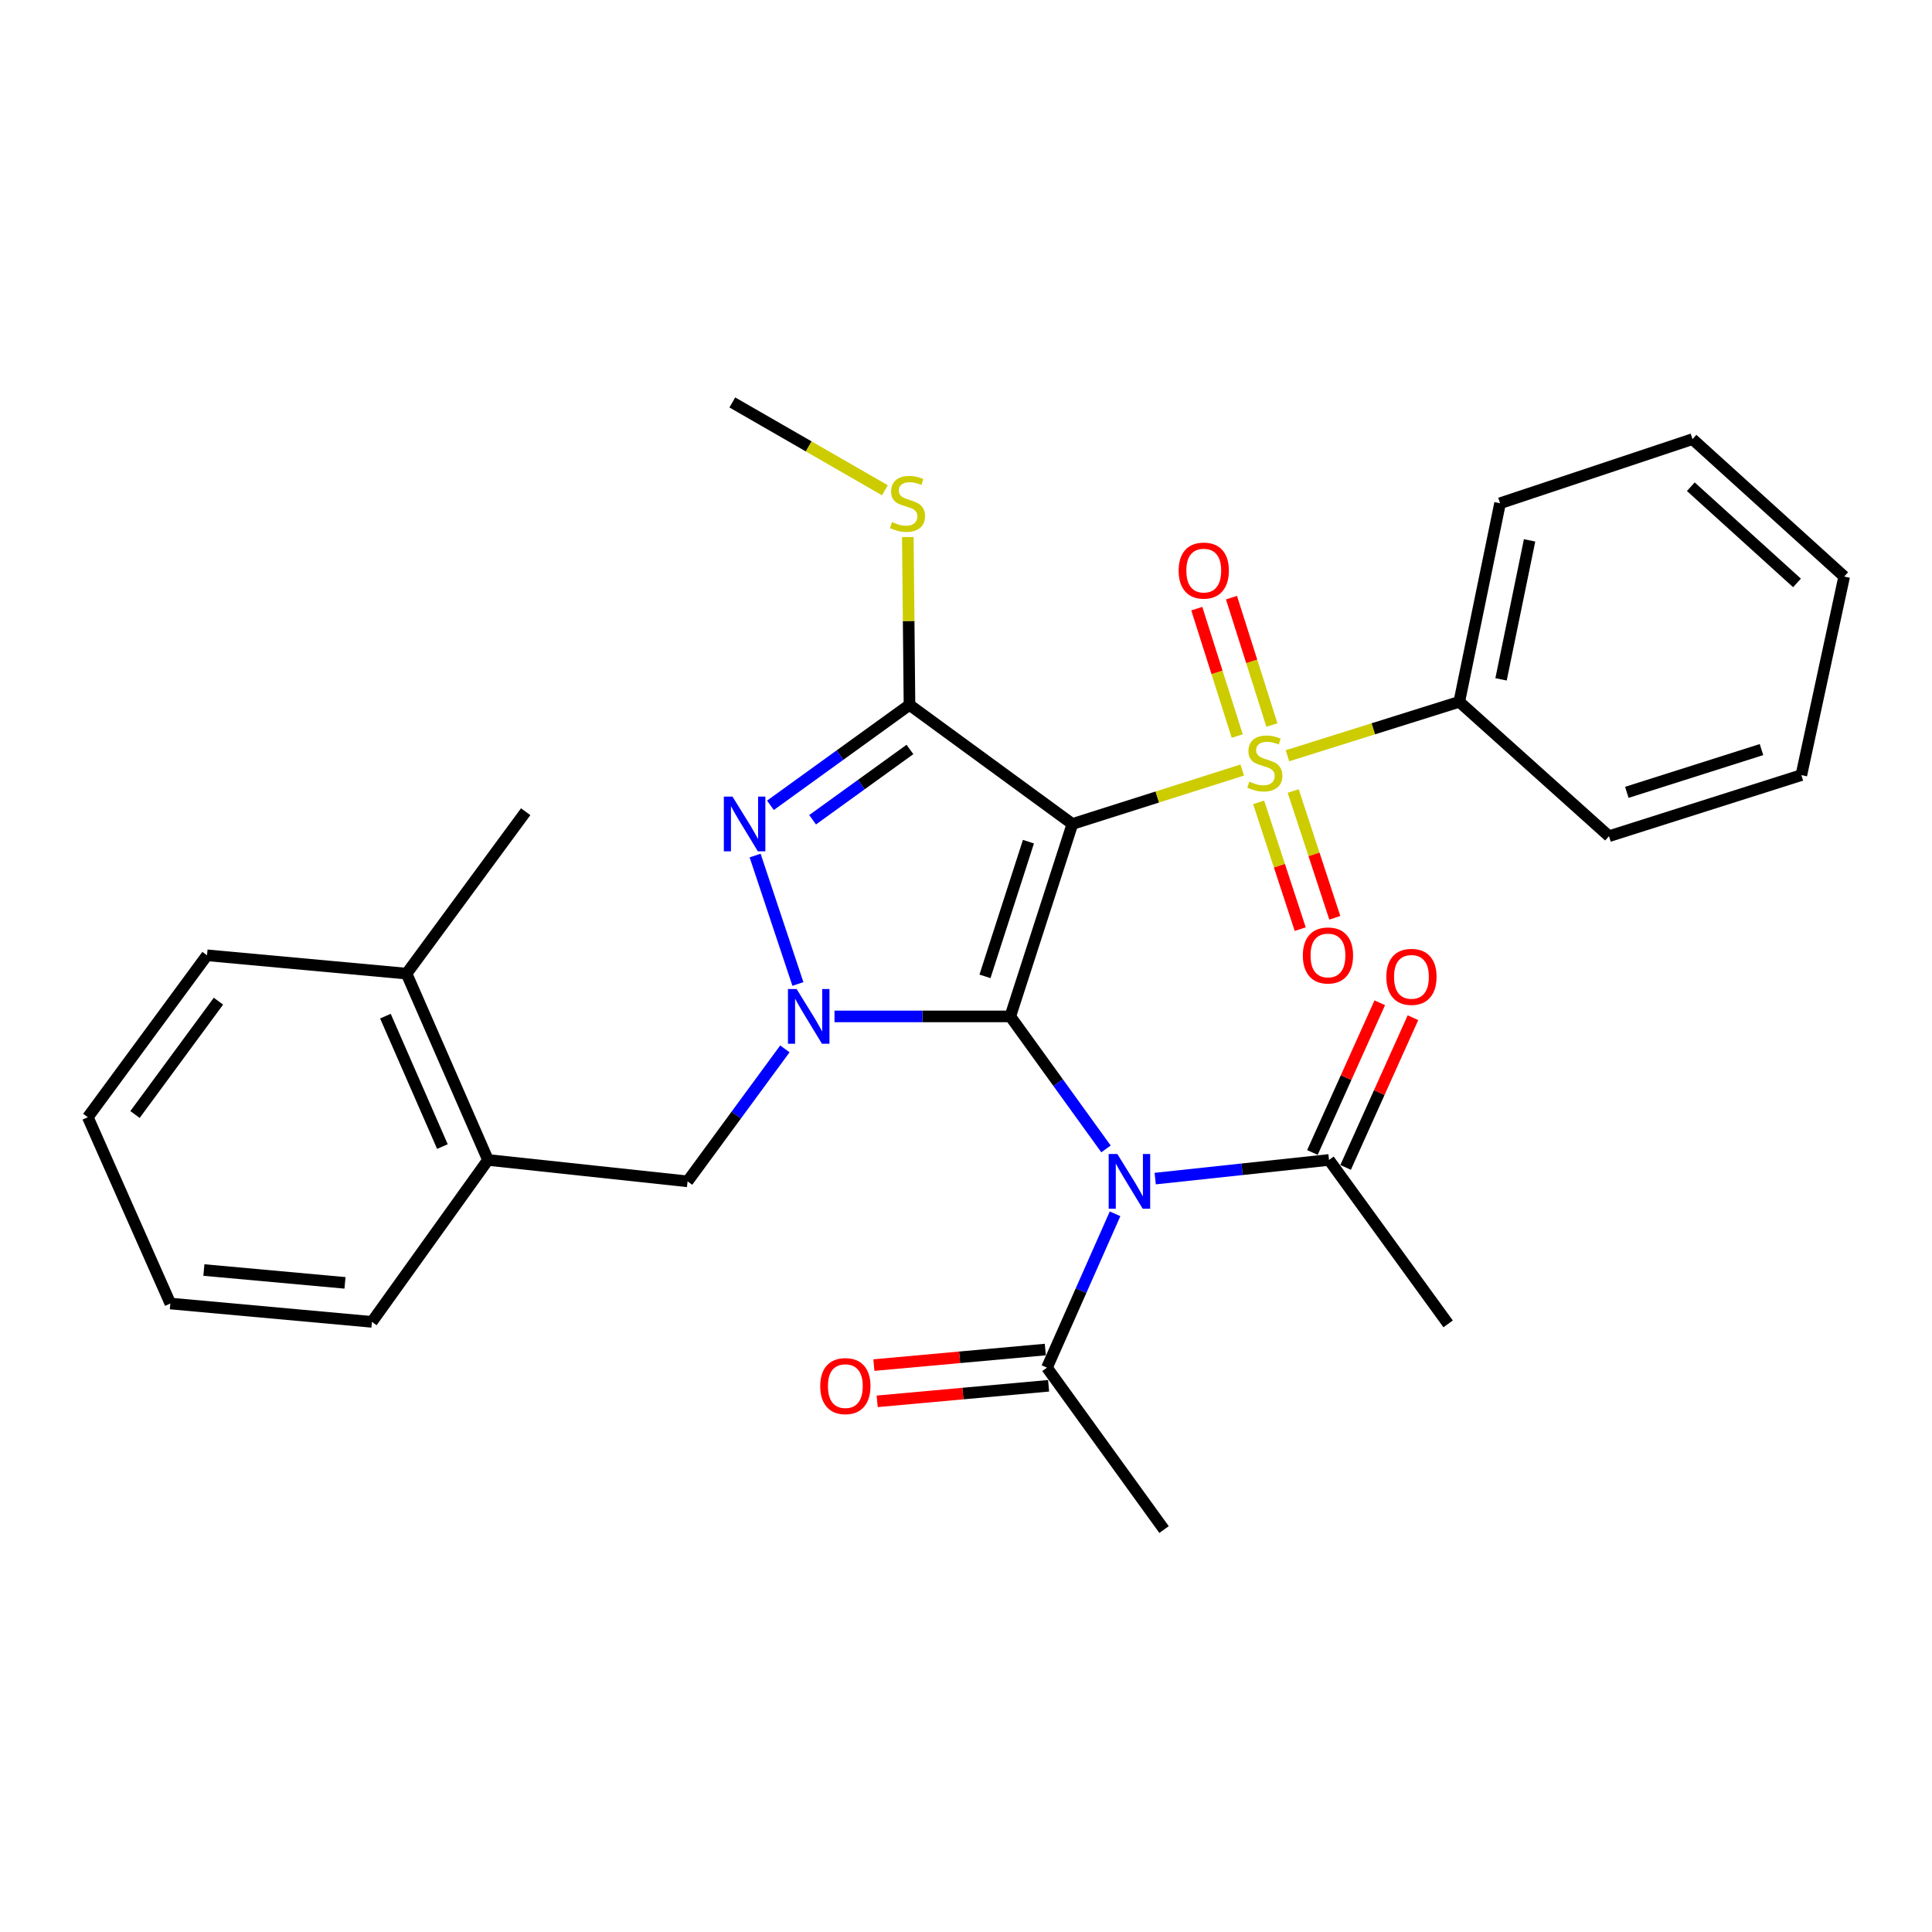 <?xml version='1.0' encoding='iso-8859-1'?>
<svg version='1.1' baseProfile='full'
              xmlns='http://www.w3.org/2000/svg'
                      xmlns:rdkit='http://www.rdkit.org/xml'
                      xmlns:xlink='http://www.w3.org/1999/xlink'
                  xml:space='preserve'
width='1000px' height='1000px' viewBox='0 0 1000 1000'>
<!-- END OF HEADER -->
<rect style='opacity:1.0;fill:#FFFFFF;stroke:none' width='1000' height='1000' x='0' y='0'> </rect>
<path class='bond-0' d='M 555.069,426.491 L 522.93,526.09' style='fill:none;fill-rule:evenodd;stroke:#000000;stroke-width:6px;stroke-linecap:butt;stroke-linejoin:miter;stroke-opacity:1' />
<path class='bond-0' d='M 532.321,435.646 L 509.823,505.365' style='fill:none;fill-rule:evenodd;stroke:#000000;stroke-width:6px;stroke-linecap:butt;stroke-linejoin:miter;stroke-opacity:1' />
<path class='bond-1' d='M 555.069,426.491 L 599.023,412.529' style='fill:none;fill-rule:evenodd;stroke:#000000;stroke-width:6px;stroke-linecap:butt;stroke-linejoin:miter;stroke-opacity:1' />
<path class='bond-1' d='M 599.023,412.529 L 642.976,398.568' style='fill:none;fill-rule:evenodd;stroke:#CCCC00;stroke-width:6px;stroke-linecap:butt;stroke-linejoin:miter;stroke-opacity:1' />
<path class='bond-3' d='M 555.069,426.491 L 470.749,364.849' style='fill:none;fill-rule:evenodd;stroke:#000000;stroke-width:6px;stroke-linecap:butt;stroke-linejoin:miter;stroke-opacity:1' />
<path class='bond-2' d='M 522.93,526.09 L 477.434,526.09' style='fill:none;fill-rule:evenodd;stroke:#000000;stroke-width:6px;stroke-linecap:butt;stroke-linejoin:miter;stroke-opacity:1' />
<path class='bond-2' d='M 477.434,526.09 L 431.938,526.09' style='fill:none;fill-rule:evenodd;stroke:#0000FF;stroke-width:6px;stroke-linecap:butt;stroke-linejoin:miter;stroke-opacity:1' />
<path class='bond-5' d='M 522.93,526.09 L 547.697,560.382' style='fill:none;fill-rule:evenodd;stroke:#000000;stroke-width:6px;stroke-linecap:butt;stroke-linejoin:miter;stroke-opacity:1' />
<path class='bond-5' d='M 547.697,560.382 L 572.464,594.674' style='fill:none;fill-rule:evenodd;stroke:#0000FF;stroke-width:6px;stroke-linecap:butt;stroke-linejoin:miter;stroke-opacity:1' />
<path class='bond-9' d='M 658.337,375.273 L 647.876,342.306' style='fill:none;fill-rule:evenodd;stroke:#CCCC00;stroke-width:6px;stroke-linecap:butt;stroke-linejoin:miter;stroke-opacity:1' />
<path class='bond-9' d='M 647.876,342.306 L 637.414,309.339' style='fill:none;fill-rule:evenodd;stroke:#FF0000;stroke-width:6px;stroke-linecap:butt;stroke-linejoin:miter;stroke-opacity:1' />
<path class='bond-9' d='M 640.381,380.97 L 629.92,348.003' style='fill:none;fill-rule:evenodd;stroke:#CCCC00;stroke-width:6px;stroke-linecap:butt;stroke-linejoin:miter;stroke-opacity:1' />
<path class='bond-9' d='M 629.92,348.003 L 619.459,315.036' style='fill:none;fill-rule:evenodd;stroke:#FF0000;stroke-width:6px;stroke-linecap:butt;stroke-linejoin:miter;stroke-opacity:1' />
<path class='bond-10' d='M 651.462,415.291 L 662.228,448.105' style='fill:none;fill-rule:evenodd;stroke:#CCCC00;stroke-width:6px;stroke-linecap:butt;stroke-linejoin:miter;stroke-opacity:1' />
<path class='bond-10' d='M 662.228,448.105 L 672.995,480.92' style='fill:none;fill-rule:evenodd;stroke:#FF0000;stroke-width:6px;stroke-linecap:butt;stroke-linejoin:miter;stroke-opacity:1' />
<path class='bond-10' d='M 669.361,409.418 L 680.127,442.233' style='fill:none;fill-rule:evenodd;stroke:#CCCC00;stroke-width:6px;stroke-linecap:butt;stroke-linejoin:miter;stroke-opacity:1' />
<path class='bond-10' d='M 680.127,442.233 L 690.894,475.047' style='fill:none;fill-rule:evenodd;stroke:#FF0000;stroke-width:6px;stroke-linecap:butt;stroke-linejoin:miter;stroke-opacity:1' />
<path class='bond-11' d='M 666.386,391.176 L 710.856,377.217' style='fill:none;fill-rule:evenodd;stroke:#CCCC00;stroke-width:6px;stroke-linecap:butt;stroke-linejoin:miter;stroke-opacity:1' />
<path class='bond-11' d='M 710.856,377.217 L 755.325,363.259' style='fill:none;fill-rule:evenodd;stroke:#000000;stroke-width:6px;stroke-linecap:butt;stroke-linejoin:miter;stroke-opacity:1' />
<path class='bond-8' d='M 406.246,542.898 L 381.068,577.183' style='fill:none;fill-rule:evenodd;stroke:#0000FF;stroke-width:6px;stroke-linecap:butt;stroke-linejoin:miter;stroke-opacity:1' />
<path class='bond-8' d='M 381.068,577.183 L 355.891,611.467' style='fill:none;fill-rule:evenodd;stroke:#000000;stroke-width:6px;stroke-linecap:butt;stroke-linejoin:miter;stroke-opacity:1' />
<path class='bond-30' d='M 412.997,509.306 L 390.849,442.833' style='fill:none;fill-rule:evenodd;stroke:#0000FF;stroke-width:6px;stroke-linecap:butt;stroke-linejoin:miter;stroke-opacity:1' />
<path class='bond-4' d='M 470.749,364.849 L 434.762,390.841' style='fill:none;fill-rule:evenodd;stroke:#000000;stroke-width:6px;stroke-linecap:butt;stroke-linejoin:miter;stroke-opacity:1' />
<path class='bond-4' d='M 434.762,390.841 L 398.775,416.833' style='fill:none;fill-rule:evenodd;stroke:#0000FF;stroke-width:6px;stroke-linecap:butt;stroke-linejoin:miter;stroke-opacity:1' />
<path class='bond-4' d='M 470.983,387.918 L 445.792,406.112' style='fill:none;fill-rule:evenodd;stroke:#000000;stroke-width:6px;stroke-linecap:butt;stroke-linejoin:miter;stroke-opacity:1' />
<path class='bond-4' d='M 445.792,406.112 L 420.601,424.306' style='fill:none;fill-rule:evenodd;stroke:#0000FF;stroke-width:6px;stroke-linecap:butt;stroke-linejoin:miter;stroke-opacity:1' />
<path class='bond-13' d='M 470.749,364.849 L 470.318,321.413' style='fill:none;fill-rule:evenodd;stroke:#000000;stroke-width:6px;stroke-linecap:butt;stroke-linejoin:miter;stroke-opacity:1' />
<path class='bond-13' d='M 470.318,321.413 L 469.887,277.977' style='fill:none;fill-rule:evenodd;stroke:#CCCC00;stroke-width:6px;stroke-linecap:butt;stroke-linejoin:miter;stroke-opacity:1' />
<path class='bond-6' d='M 577.156,628.264 L 559.53,668.08' style='fill:none;fill-rule:evenodd;stroke:#0000FF;stroke-width:6px;stroke-linecap:butt;stroke-linejoin:miter;stroke-opacity:1' />
<path class='bond-6' d='M 559.53,668.08 L 541.904,707.896' style='fill:none;fill-rule:evenodd;stroke:#000000;stroke-width:6px;stroke-linecap:butt;stroke-linejoin:miter;stroke-opacity:1' />
<path class='bond-7' d='M 597.93,610.037 L 642.913,605.211' style='fill:none;fill-rule:evenodd;stroke:#0000FF;stroke-width:6px;stroke-linecap:butt;stroke-linejoin:miter;stroke-opacity:1' />
<path class='bond-7' d='M 642.913,605.211 L 687.897,600.385' style='fill:none;fill-rule:evenodd;stroke:#000000;stroke-width:6px;stroke-linecap:butt;stroke-linejoin:miter;stroke-opacity:1' />
<path class='bond-14' d='M 541.052,698.516 L 496.687,702.542' style='fill:none;fill-rule:evenodd;stroke:#000000;stroke-width:6px;stroke-linecap:butt;stroke-linejoin:miter;stroke-opacity:1' />
<path class='bond-14' d='M 496.687,702.542 L 452.321,706.569' style='fill:none;fill-rule:evenodd;stroke:#FF0000;stroke-width:6px;stroke-linecap:butt;stroke-linejoin:miter;stroke-opacity:1' />
<path class='bond-14' d='M 542.755,717.276 L 498.389,721.303' style='fill:none;fill-rule:evenodd;stroke:#000000;stroke-width:6px;stroke-linecap:butt;stroke-linejoin:miter;stroke-opacity:1' />
<path class='bond-14' d='M 498.389,721.303 L 454.024,725.33' style='fill:none;fill-rule:evenodd;stroke:#FF0000;stroke-width:6px;stroke-linecap:butt;stroke-linejoin:miter;stroke-opacity:1' />
<path class='bond-18' d='M 541.904,707.896 L 602.509,791.693' style='fill:none;fill-rule:evenodd;stroke:#000000;stroke-width:6px;stroke-linecap:butt;stroke-linejoin:miter;stroke-opacity:1' />
<path class='bond-15' d='M 696.486,604.249 L 713.915,565.505' style='fill:none;fill-rule:evenodd;stroke:#000000;stroke-width:6px;stroke-linecap:butt;stroke-linejoin:miter;stroke-opacity:1' />
<path class='bond-15' d='M 713.915,565.505 L 731.344,526.76' style='fill:none;fill-rule:evenodd;stroke:#FF0000;stroke-width:6px;stroke-linecap:butt;stroke-linejoin:miter;stroke-opacity:1' />
<path class='bond-15' d='M 679.307,596.52 L 696.736,557.776' style='fill:none;fill-rule:evenodd;stroke:#000000;stroke-width:6px;stroke-linecap:butt;stroke-linejoin:miter;stroke-opacity:1' />
<path class='bond-15' d='M 696.736,557.776 L 714.165,519.032' style='fill:none;fill-rule:evenodd;stroke:#FF0000;stroke-width:6px;stroke-linecap:butt;stroke-linejoin:miter;stroke-opacity:1' />
<path class='bond-17' d='M 687.897,600.385 L 749.548,685.238' style='fill:none;fill-rule:evenodd;stroke:#000000;stroke-width:6px;stroke-linecap:butt;stroke-linejoin:miter;stroke-opacity:1' />
<path class='bond-12' d='M 355.891,611.467 L 252.576,600.385' style='fill:none;fill-rule:evenodd;stroke:#000000;stroke-width:6px;stroke-linecap:butt;stroke-linejoin:miter;stroke-opacity:1' />
<path class='bond-20' d='M 755.325,363.259 L 776.424,260.488' style='fill:none;fill-rule:evenodd;stroke:#000000;stroke-width:6px;stroke-linecap:butt;stroke-linejoin:miter;stroke-opacity:1' />
<path class='bond-20' d='M 776.943,351.631 L 791.712,279.692' style='fill:none;fill-rule:evenodd;stroke:#000000;stroke-width:6px;stroke-linecap:butt;stroke-linejoin:miter;stroke-opacity:1' />
<path class='bond-21' d='M 755.325,363.259 L 832.811,432.812' style='fill:none;fill-rule:evenodd;stroke:#000000;stroke-width:6px;stroke-linecap:butt;stroke-linejoin:miter;stroke-opacity:1' />
<path class='bond-16' d='M 252.576,600.385 L 210.432,503.945' style='fill:none;fill-rule:evenodd;stroke:#000000;stroke-width:6px;stroke-linecap:butt;stroke-linejoin:miter;stroke-opacity:1' />
<path class='bond-16' d='M 228.993,593.462 L 199.492,525.955' style='fill:none;fill-rule:evenodd;stroke:#000000;stroke-width:6px;stroke-linecap:butt;stroke-linejoin:miter;stroke-opacity:1' />
<path class='bond-19' d='M 252.576,600.385 L 192.504,684.192' style='fill:none;fill-rule:evenodd;stroke:#000000;stroke-width:6px;stroke-linecap:butt;stroke-linejoin:miter;stroke-opacity:1' />
<path class='bond-24' d='M 458.018,253.757 L 418.534,231.032' style='fill:none;fill-rule:evenodd;stroke:#CCCC00;stroke-width:6px;stroke-linecap:butt;stroke-linejoin:miter;stroke-opacity:1' />
<path class='bond-24' d='M 418.534,231.032 L 379.051,208.307' style='fill:none;fill-rule:evenodd;stroke:#000000;stroke-width:6px;stroke-linecap:butt;stroke-linejoin:miter;stroke-opacity:1' />
<path class='bond-22' d='M 210.432,503.945 L 272.094,420.138' style='fill:none;fill-rule:evenodd;stroke:#000000;stroke-width:6px;stroke-linecap:butt;stroke-linejoin:miter;stroke-opacity:1' />
<path class='bond-23' d='M 210.432,503.945 L 107.148,494.464' style='fill:none;fill-rule:evenodd;stroke:#000000;stroke-width:6px;stroke-linecap:butt;stroke-linejoin:miter;stroke-opacity:1' />
<path class='bond-25' d='M 192.504,684.192 L 88.174,674.7' style='fill:none;fill-rule:evenodd;stroke:#000000;stroke-width:6px;stroke-linecap:butt;stroke-linejoin:miter;stroke-opacity:1' />
<path class='bond-25' d='M 178.562,664.008 L 105.531,657.363' style='fill:none;fill-rule:evenodd;stroke:#000000;stroke-width:6px;stroke-linecap:butt;stroke-linejoin:miter;stroke-opacity:1' />
<path class='bond-27' d='M 776.424,260.488 L 876.034,227.292' style='fill:none;fill-rule:evenodd;stroke:#000000;stroke-width:6px;stroke-linecap:butt;stroke-linejoin:miter;stroke-opacity:1' />
<path class='bond-26' d='M 832.811,432.812 L 932.38,401.196' style='fill:none;fill-rule:evenodd;stroke:#000000;stroke-width:6px;stroke-linecap:butt;stroke-linejoin:miter;stroke-opacity:1' />
<path class='bond-26' d='M 842.046,410.115 L 911.743,387.984' style='fill:none;fill-rule:evenodd;stroke:#000000;stroke-width:6px;stroke-linecap:butt;stroke-linejoin:miter;stroke-opacity:1' />
<path class='bond-32' d='M 107.148,494.464 L 45.455,578.271' style='fill:none;fill-rule:evenodd;stroke:#000000;stroke-width:6px;stroke-linecap:butt;stroke-linejoin:miter;stroke-opacity:1' />
<path class='bond-32' d='M 113.065,518.203 L 69.879,576.868' style='fill:none;fill-rule:evenodd;stroke:#000000;stroke-width:6px;stroke-linecap:butt;stroke-linejoin:miter;stroke-opacity:1' />
<path class='bond-28' d='M 88.174,674.7 L 45.455,578.271' style='fill:none;fill-rule:evenodd;stroke:#000000;stroke-width:6px;stroke-linecap:butt;stroke-linejoin:miter;stroke-opacity:1' />
<path class='bond-29' d='M 932.38,401.196 L 954.545,298.425' style='fill:none;fill-rule:evenodd;stroke:#000000;stroke-width:6px;stroke-linecap:butt;stroke-linejoin:miter;stroke-opacity:1' />
<path class='bond-31' d='M 876.034,227.292 L 954.545,298.425' style='fill:none;fill-rule:evenodd;stroke:#000000;stroke-width:6px;stroke-linecap:butt;stroke-linejoin:miter;stroke-opacity:1' />
<path class='bond-31' d='M 875.162,251.922 L 930.12,301.715' style='fill:none;fill-rule:evenodd;stroke:#000000;stroke-width:6px;stroke-linecap:butt;stroke-linejoin:miter;stroke-opacity:1' />
<path  class='atom-2' d='M 646.669 404.574
Q 646.989 404.694, 648.309 405.254
Q 649.629 405.814, 651.069 406.174
Q 652.549 406.494, 653.989 406.494
Q 656.669 406.494, 658.229 405.214
Q 659.789 403.894, 659.789 401.614
Q 659.789 400.054, 658.989 399.094
Q 658.229 398.134, 657.029 397.614
Q 655.829 397.094, 653.829 396.494
Q 651.309 395.734, 649.789 395.014
Q 648.309 394.294, 647.229 392.774
Q 646.189 391.254, 646.189 388.694
Q 646.189 385.134, 648.589 382.934
Q 651.029 380.734, 655.829 380.734
Q 659.109 380.734, 662.829 382.294
L 661.909 385.374
Q 658.509 383.974, 655.949 383.974
Q 653.189 383.974, 651.669 385.134
Q 650.149 386.254, 650.189 388.214
Q 650.189 389.734, 650.949 390.654
Q 651.749 391.574, 652.869 392.094
Q 654.029 392.614, 655.949 393.214
Q 658.509 394.014, 660.029 394.814
Q 661.549 395.614, 662.629 397.254
Q 663.749 398.854, 663.749 401.614
Q 663.749 405.534, 661.109 407.654
Q 658.509 409.734, 654.149 409.734
Q 651.629 409.734, 649.709 409.174
Q 647.829 408.654, 645.589 407.734
L 646.669 404.574
' fill='#CCCC00'/>
<path  class='atom-3' d='M 412.329 511.93
L 421.609 526.93
Q 422.529 528.41, 424.009 531.09
Q 425.489 533.77, 425.569 533.93
L 425.569 511.93
L 429.329 511.93
L 429.329 540.25
L 425.449 540.25
L 415.489 523.85
Q 414.329 521.93, 413.089 519.73
Q 411.889 517.53, 411.529 516.85
L 411.529 540.25
L 407.849 540.25
L 407.849 511.93
L 412.329 511.93
' fill='#0000FF'/>
<path  class='atom-5' d='M 379.143 412.331
L 388.423 427.331
Q 389.343 428.811, 390.823 431.491
Q 392.303 434.171, 392.383 434.331
L 392.383 412.331
L 396.143 412.331
L 396.143 440.651
L 392.263 440.651
L 382.303 424.251
Q 381.143 422.331, 379.903 420.131
Q 378.703 417.931, 378.343 417.251
L 378.343 440.651
L 374.663 440.651
L 374.663 412.331
L 379.143 412.331
' fill='#0000FF'/>
<path  class='atom-6' d='M 578.332 597.307
L 587.612 612.307
Q 588.532 613.787, 590.012 616.467
Q 591.492 619.147, 591.572 619.307
L 591.572 597.307
L 595.332 597.307
L 595.332 625.627
L 591.452 625.627
L 581.492 609.227
Q 580.332 607.307, 579.092 605.107
Q 577.892 602.907, 577.532 602.227
L 577.532 625.627
L 573.852 625.627
L 573.852 597.307
L 578.332 597.307
' fill='#0000FF'/>
<path  class='atom-10' d='M 610.063 295.334
Q 610.063 288.534, 613.423 284.734
Q 616.783 280.934, 623.063 280.934
Q 629.343 280.934, 632.703 284.734
Q 636.063 288.534, 636.063 295.334
Q 636.063 302.214, 632.663 306.134
Q 629.263 310.014, 623.063 310.014
Q 616.823 310.014, 613.423 306.134
Q 610.063 302.254, 610.063 295.334
M 623.063 306.814
Q 627.383 306.814, 629.703 303.934
Q 632.063 301.014, 632.063 295.334
Q 632.063 289.774, 629.703 286.974
Q 627.383 284.134, 623.063 284.134
Q 618.743 284.134, 616.383 286.934
Q 614.063 289.734, 614.063 295.334
Q 614.063 301.054, 616.383 303.934
Q 618.743 306.814, 623.063 306.814
' fill='#FF0000'/>
<path  class='atom-11' d='M 674.352 494.544
Q 674.352 487.744, 677.712 483.944
Q 681.072 480.144, 687.352 480.144
Q 693.632 480.144, 696.992 483.944
Q 700.352 487.744, 700.352 494.544
Q 700.352 501.424, 696.952 505.344
Q 693.552 509.224, 687.352 509.224
Q 681.112 509.224, 677.712 505.344
Q 674.352 501.464, 674.352 494.544
M 687.352 506.024
Q 691.672 506.024, 693.992 503.144
Q 696.352 500.224, 696.352 494.544
Q 696.352 488.984, 693.992 486.184
Q 691.672 483.344, 687.352 483.344
Q 683.032 483.344, 680.672 486.144
Q 678.352 488.944, 678.352 494.544
Q 678.352 500.264, 680.672 503.144
Q 683.032 506.024, 687.352 506.024
' fill='#FF0000'/>
<path  class='atom-14' d='M 461.713 270.208
Q 462.033 270.328, 463.353 270.888
Q 464.673 271.448, 466.113 271.808
Q 467.593 272.128, 469.033 272.128
Q 471.713 272.128, 473.273 270.848
Q 474.833 269.528, 474.833 267.248
Q 474.833 265.688, 474.033 264.728
Q 473.273 263.768, 472.073 263.248
Q 470.873 262.728, 468.873 262.128
Q 466.353 261.368, 464.833 260.648
Q 463.353 259.928, 462.273 258.408
Q 461.233 256.888, 461.233 254.328
Q 461.233 250.768, 463.633 248.568
Q 466.073 246.368, 470.873 246.368
Q 474.153 246.368, 477.873 247.928
L 476.953 251.008
Q 473.553 249.608, 470.993 249.608
Q 468.233 249.608, 466.713 250.768
Q 465.193 251.888, 465.233 253.848
Q 465.233 255.368, 465.993 256.288
Q 466.793 257.208, 467.913 257.728
Q 469.073 258.248, 470.993 258.848
Q 473.553 259.648, 475.073 260.448
Q 476.593 261.248, 477.673 262.888
Q 478.793 264.488, 478.793 267.248
Q 478.793 271.168, 476.153 273.288
Q 473.553 275.368, 469.193 275.368
Q 466.673 275.368, 464.753 274.808
Q 462.873 274.288, 460.633 273.368
L 461.713 270.208
' fill='#CCCC00'/>
<path  class='atom-15' d='M 424.553 717.447
Q 424.553 710.647, 427.913 706.847
Q 431.273 703.047, 437.553 703.047
Q 443.833 703.047, 447.193 706.847
Q 450.553 710.647, 450.553 717.447
Q 450.553 724.327, 447.153 728.247
Q 443.753 732.127, 437.553 732.127
Q 431.313 732.127, 427.913 728.247
Q 424.553 724.367, 424.553 717.447
M 437.553 728.927
Q 441.873 728.927, 444.193 726.047
Q 446.553 723.127, 446.553 717.447
Q 446.553 711.887, 444.193 709.087
Q 441.873 706.247, 437.553 706.247
Q 433.233 706.247, 430.873 709.047
Q 428.553 711.847, 428.553 717.447
Q 428.553 723.167, 430.873 726.047
Q 433.233 728.927, 437.553 728.927
' fill='#FF0000'/>
<path  class='atom-16' d='M 717.564 505.616
Q 717.564 498.816, 720.924 495.016
Q 724.284 491.216, 730.564 491.216
Q 736.844 491.216, 740.204 495.016
Q 743.564 498.816, 743.564 505.616
Q 743.564 512.496, 740.164 516.416
Q 736.764 520.296, 730.564 520.296
Q 724.324 520.296, 720.924 516.416
Q 717.564 512.536, 717.564 505.616
M 730.564 517.096
Q 734.884 517.096, 737.204 514.216
Q 739.564 511.296, 739.564 505.616
Q 739.564 500.056, 737.204 497.256
Q 734.884 494.416, 730.564 494.416
Q 726.244 494.416, 723.884 497.216
Q 721.564 500.016, 721.564 505.616
Q 721.564 511.336, 723.884 514.216
Q 726.244 517.096, 730.564 517.096
' fill='#FF0000'/>
</svg>

